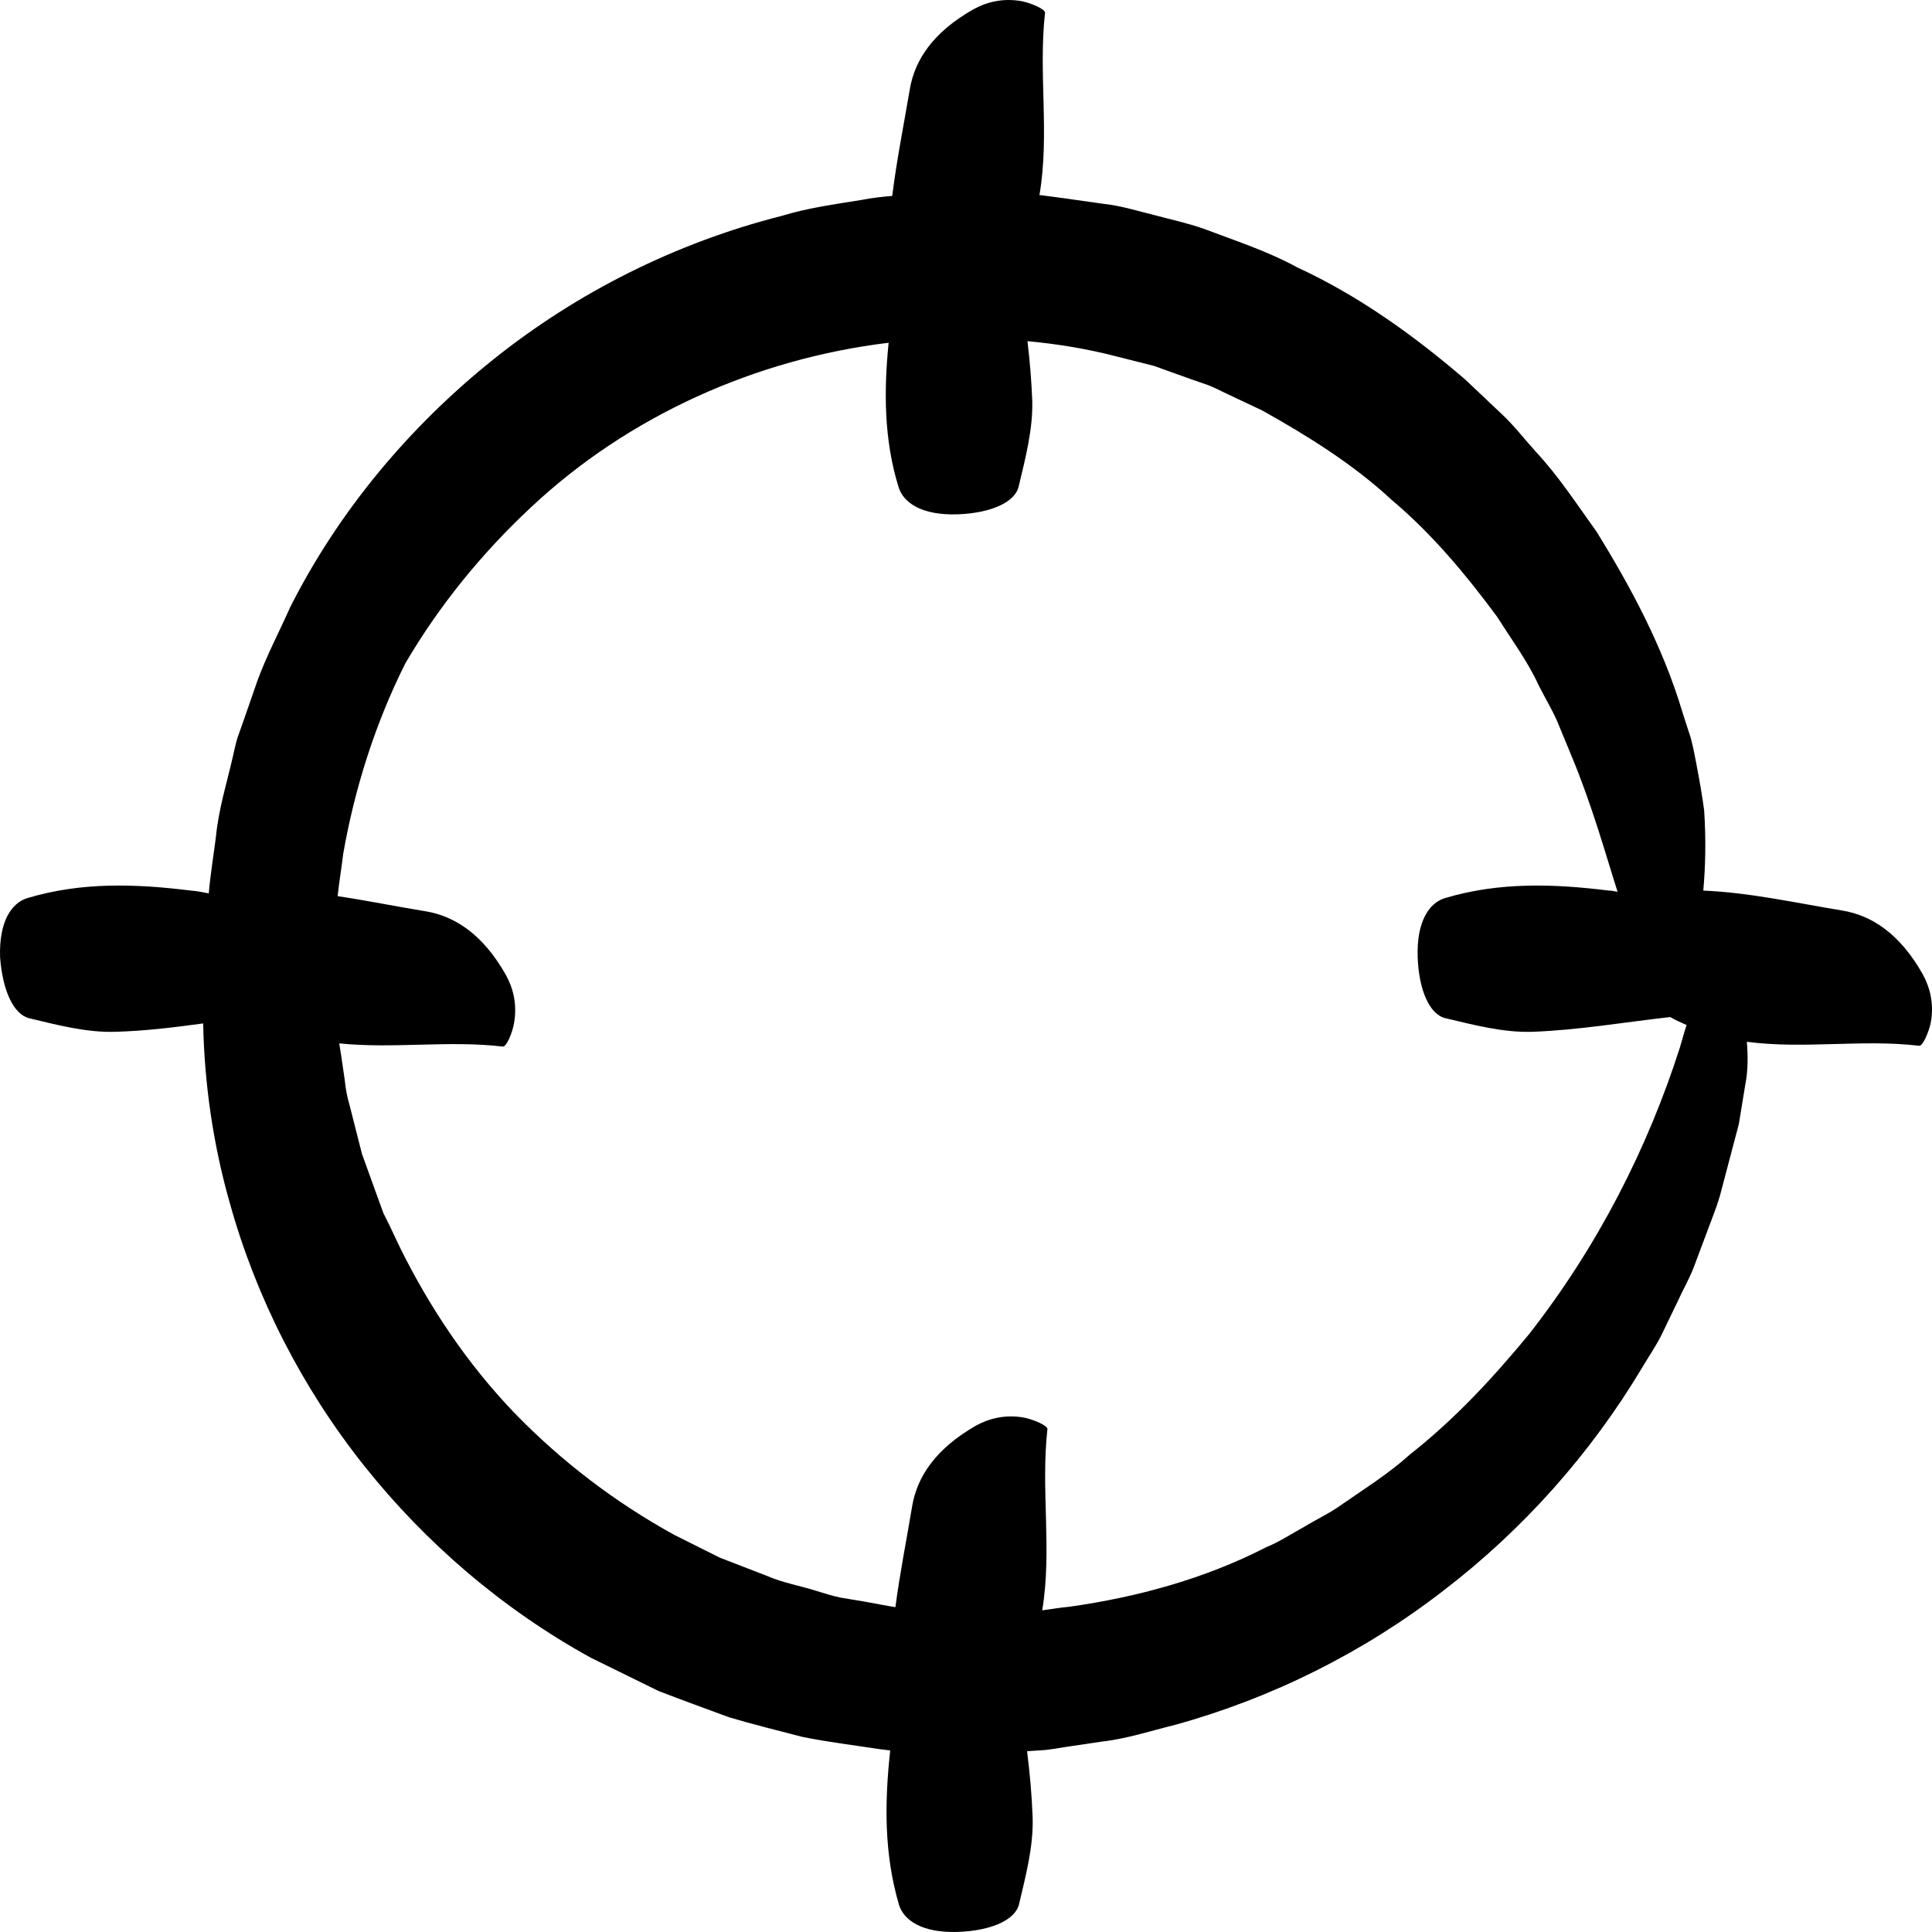 <?xml version="1.0" encoding="iso-8859-1"?>
<!-- Generator: Adobe Illustrator 19.0.0, SVG Export Plug-In . SVG Version: 6.00 Build 0)  -->
<svg version="1.1" id="Capa_1" xmlns="http://www.w3.org/2000/svg" xmlns:xlink="http://www.w3.org/1999/xlink" x="0px" y="0px"
	 viewBox="0 0 484.227 484.227" style="enable-background:new 0 0 484.227 484.227;" xml:space="preserve">
<g>
	<path d="M7.32,255.207c7.1,1.7,14.3,3.6,21.5,3.4c7.4-0.2,14.8-1.1,22.1-2.1c0.3,15.1,2.5,30.4,6.7,45.1
		c6.6,23.7,18.1,46.2,33.6,65.7s34.9,36.1,56.9,48.2l16.9,8.3c5.9,2.3,11.8,4.4,17.7,6.6c6,1.8,12.2,3.3,18.3,4.9
		c6.3,1.3,13,2.1,19.5,3.1l2.5,0.3h0.1c-1.4,12.9-1.6,25.8,2.2,38.7c1.2,3.9,5.8,7.1,14.8,6.8c8.3-0.3,14.4-3,15.3-7
		c1.7-7.2,3.6-14.4,3.4-21.6c-0.2-5.6-0.7-11.1-1.4-16.7l4.6-0.3c1.6-0.2,3.1-0.4,4.7-0.7l9.4-1.4c6.3-0.7,12.3-2.7,18.4-4.2
		c24.3-6.7,47.3-18.2,67.2-33.6c20-15.3,37-34.4,49.9-56c1.6-2.7,3.4-5.3,4.8-8.1l4.1-8.5c1.3-2.9,2.9-5.6,4-8.5l3.3-8.8
		c1.1-3,2.3-5.9,3.2-8.9l2.4-9.1l2.4-9.1l1.6-9.8c0.7-3.5,0.7-7.2,0.4-10.8c14.4,1.9,28.9-0.7,43.2,1c0.9,0.1,2.4-3.4,2.9-5.8
		c0.9-4.9-0.3-9-2-12.1c-5.8-10.3-12.9-14.8-20.2-16c-11.6-1.9-23.1-4.5-34.8-5c0-0.1,0-0.1,0-0.2c0.5-5.6,0.7-12.3,0.2-19.9
		c-0.5-3.8-1.2-7.7-2-11.9c-0.4-2.1-0.8-4.2-1.4-6.4c-0.7-2.1-1.4-4.3-2.1-6.5c-4.8-16-12.7-30.9-21.5-45.1
		c-4.9-6.8-9.5-13.9-15.2-20c-2.8-3.1-5.4-6.5-8.5-9.4l-9.2-8.7c-12.8-11-26.7-21-42.1-28.1c-7.5-4.1-15.6-6.7-23.5-9.7
		c-4-1.4-8.2-2.3-12.3-3.4c-4.1-1-8.1-2.3-12.6-2.8l-10.6-1.5l-5.3-0.7h-0.3c2.6-15.2-0.3-30.5,1.4-45.7c0.1-0.9-3.4-2.4-5.8-2.9
		c-4.9-0.9-9,0.3-12.1,2c-10.3,5.8-14.8,12.9-16,20.1c-1.5,8.9-3.3,17.8-4.4,26.7c-2.6,0.2-5.1,0.5-7.7,1c-6.7,1.1-13.5,2-20,4
		c-26.4,6.7-51.2,19.1-72.3,36s-38.8,38.1-50.9,62.1c-2.7,6.1-5.9,12.1-8.2,18.4l-3.3,9.5l-1.7,4.8c-0.5,1.6-0.8,3.3-1.2,4.9
		c-1.5,6.6-3.5,12.8-4.2,19.9c-0.6,4.7-1.4,9.6-1.8,14.2c-1.5-0.3-3-0.6-4.5-0.7c-13.7-1.7-27.4-2.2-41,1.9
		c-3.9,1.2-7.1,5.8-6.8,14.8C0.62,248.107,3.32,254.207,7.32,255.207z M86.02,214.007c2.8-16.1,8-32.7,15.6-47.8
		c8.5-14.5,19.2-27.6,31.4-39c24.6-23.1,56.6-37.3,89.7-41.3c-1.2,12.1-1.2,24.2,2.5,36.2c1.2,3.9,5.8,7.1,14.8,6.8
		c8.3-0.3,14.4-3,15.3-7c1.7-7.1,3.6-14.4,3.4-21.5c-0.2-5-0.6-9.9-1.2-14.9c7.5,0.7,14.9,1.9,22.2,3.8l9.5,2.4l9.2,3.3l4.6,1.6
		c1.5,0.6,3,1.4,4.5,2.1l8.9,4.2c11.4,6.4,22.7,13.4,32.4,22.4c10.1,8.5,18.6,18.7,26.5,29.4c3.5,5.6,7.5,10.9,10.3,17
		c1.5,3,3.2,5.8,4.6,8.9l3.8,9.2c5.1,12.3,8.4,24.3,11.4,33.7c-0.7-0.1-1.5-0.3-2.2-0.3c-13.7-1.7-27.4-2.2-41.1,1.9
		c-3.9,1.2-7.1,5.8-6.8,14.8c0.3,8.3,3,14.4,7,15.3c7.2,1.7,14.4,3.6,21.6,3.4c11.6-0.4,23.1-2.4,34.7-3.7c1.4,0.8,2.7,1.4,4.1,2
		c-0.6,1.8-1.1,3.7-1.7,5.7c-8,25-20.5,49.7-37.8,71.8c-8.9,10.8-18.6,21.3-29.8,30.1c-5.3,4.8-11.4,8.6-17.3,12.7
		c-2.9,2.1-6.2,3.6-9.3,5.5c-3.1,1.7-6.1,3.7-9.5,5.1c-15.4,7.9-32.3,12.5-49.3,14.9c-2.3,0.2-4.5,0.6-6.8,0.9
		c2.5-15.1-0.4-30.3,1.3-45.4c0.1-0.9-3.4-2.4-5.8-2.9c-4.9-0.9-9,0.3-12.1,2c-10.3,5.9-14.8,13-16,20.2c-1.4,8.4-3.1,16.9-4.2,25.3
		c-0.6-0.1-1.2-0.2-1.8-0.3l-6-1.1l-6-1c-2-0.4-4.1-1.1-6.1-1.7c-4.1-1.3-8.3-2-12.2-3.7l-11.9-4.6l-11.4-5.7
		c-14.9-8.2-28.4-18.5-40.2-30.7c-11.7-12.2-21.2-26.4-28.6-41.4l-2.7-5.7l-1.4-2.8l-1.1-3l-4.3-11.9l-3.1-12.2
		c-0.6-2-1-4.1-1.2-6.2l-0.9-6.2l-0.5-3.1c13.6,1.4,27.4-0.8,41,0.8c0.9,0.1,2.4-3.4,2.8-5.8c0.9-4.9-0.3-9-2-12.1
		c-5.8-10.3-12.9-14.8-20.1-16c-7.4-1.2-14.7-2.7-22.1-3.8C85.02,220.807,85.62,217.507,86.02,214.007z"/>
</g>
<g>
</g>
<g>
</g>
<g>
</g>
<g>
</g>
<g>
</g>
<g>
</g>
<g>
</g>
<g>
</g>
<g>
</g>
<g>
</g>
<g>
</g>
<g>
</g>
<g>
</g>
<g>
</g>
<g>
</g>
</svg>
